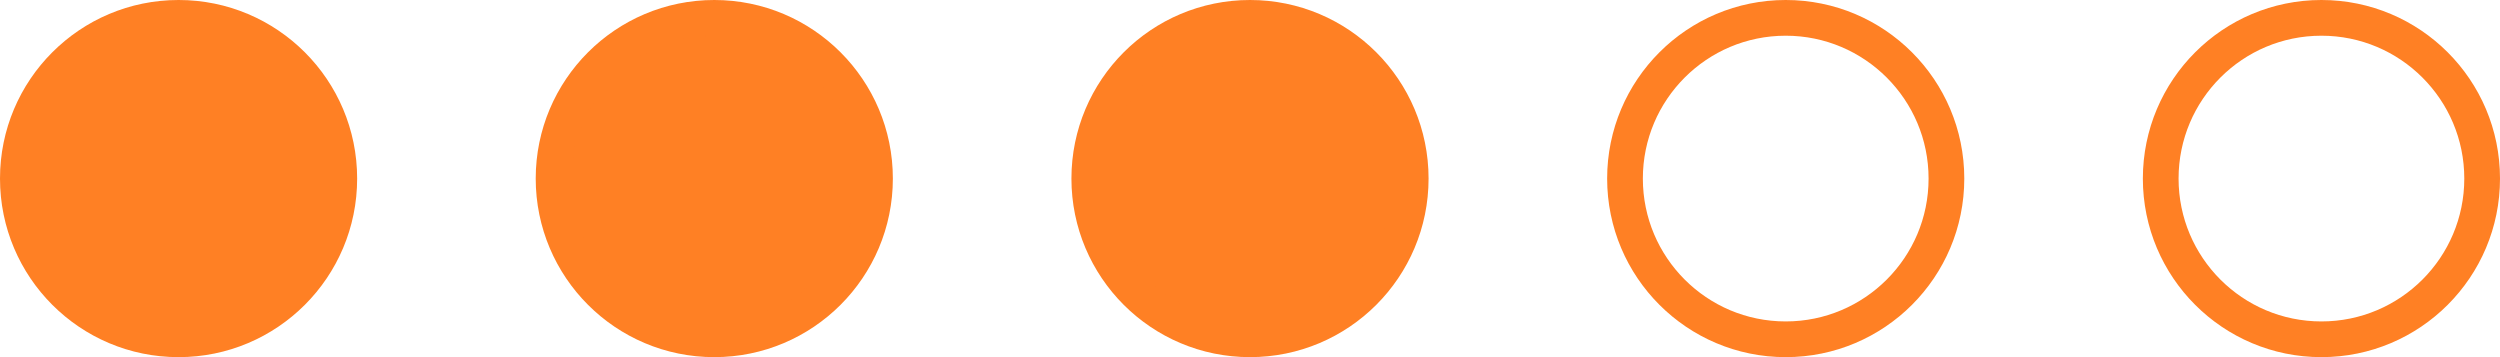 <?xml version="1.0" encoding="UTF-8"?> <svg xmlns="http://www.w3.org/2000/svg" width="70" height="10" viewBox="0 0 70 10" fill="none"><circle cx="5" cy="5" r="5" fill="#FF8024"></circle><circle cx="20" cy="5" r="4.5" fill="#FF8024" stroke="#FF8024"></circle><circle cx="35" cy="5" r="4.5" fill="#FF8024" stroke="#FF8024"></circle><circle cx="50" cy="5" r="4.5" stroke="#FF8024"></circle><circle cx="65" cy="5" r="4.5" stroke="#FF8024"></circle></svg> 